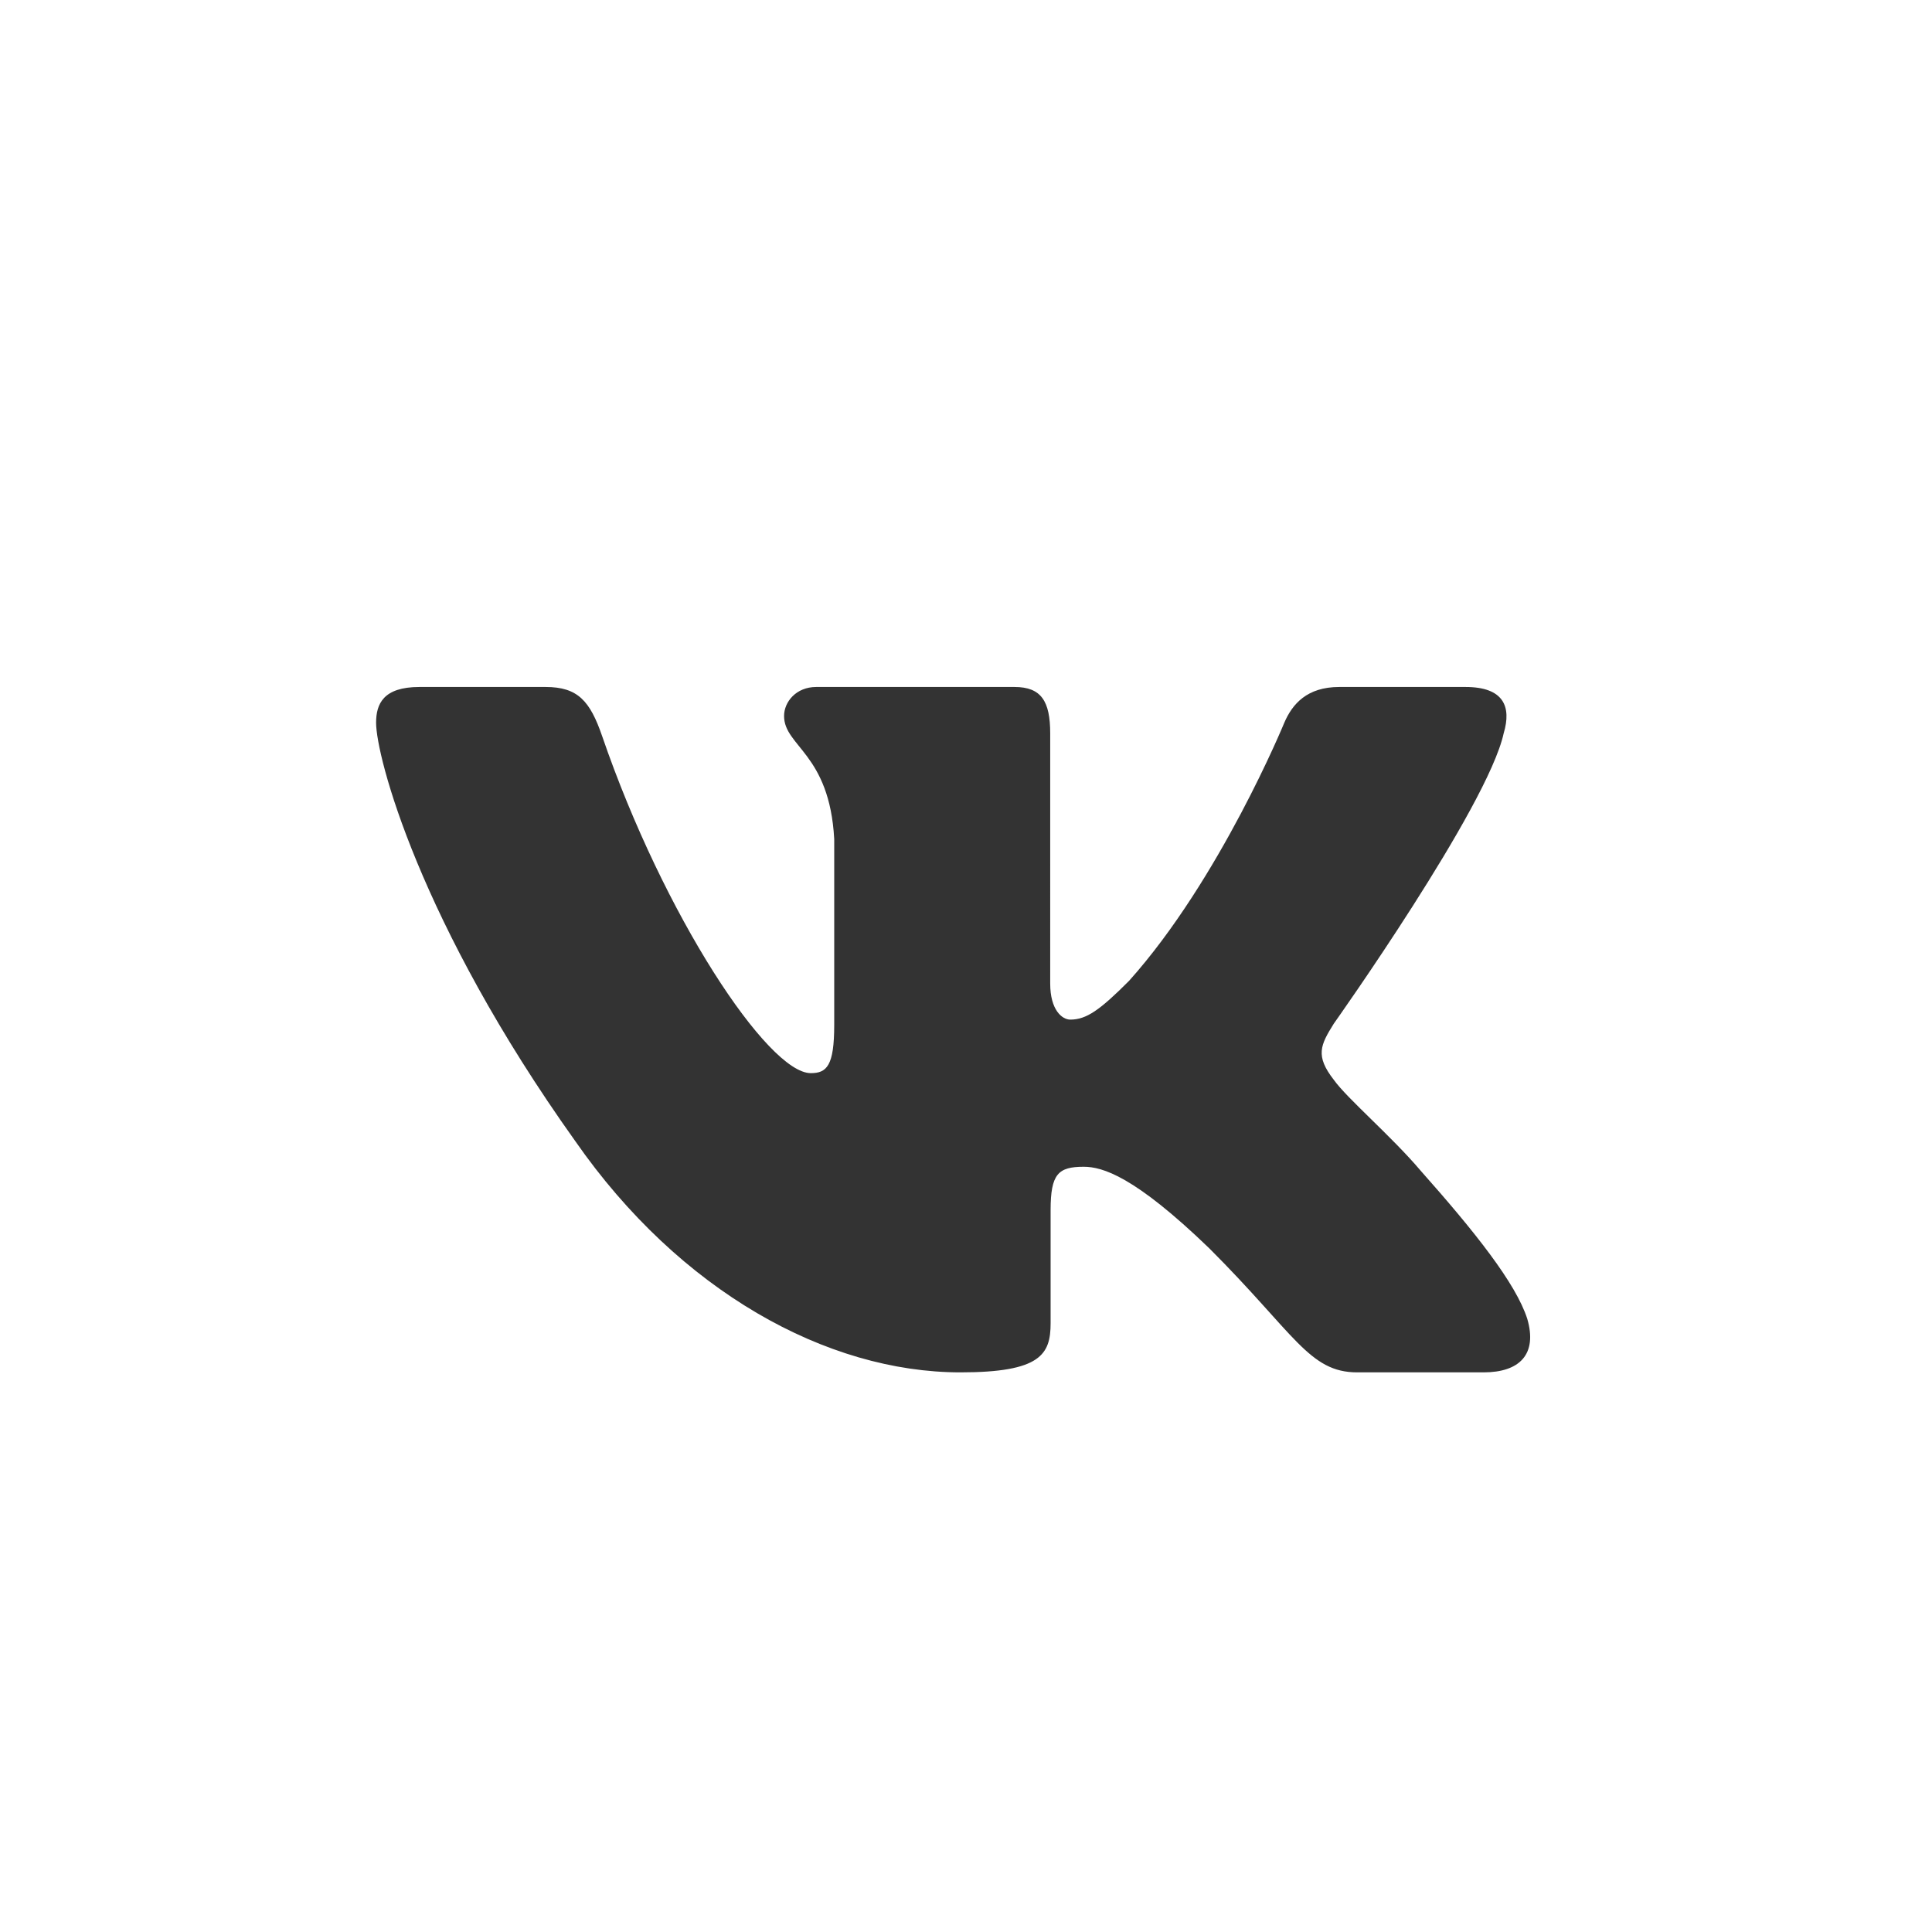 <svg xmlns="http://www.w3.org/2000/svg" fill-rule="evenodd" stroke-linejoin="round" stroke-miterlimit="2" clip-rule="evenodd" viewBox="0 0 24 24">
  <rect x="0" y="0" width="24" height="24" fill="#333333" stroke="none"/>
  <path fill="#fff" d="M0 0h24v24H0V0zm18.679 9.11c.1-.332 0-.576-.474-.576h-1.569c-.399 0-.582.211-.682.444 0 0-.798 1.944-1.928 3.206-.365.366-.531.482-.731.482-.099 0-.249-.116-.249-.448V9.11c0-.398-.11-.576-.443-.576h-2.464c-.249 0-.399.185-.399.36 0 .379.565.466.623 1.529v2.31c0 .506-.092.598-.291.598-.532 0-1.825-1.953-2.592-4.187-.15-.435-.301-.61-.702-.61H5.21c-.449 0-.538.211-.538.444 0 .415.532 2.475 2.476 5.2 1.296 1.861 3.122 2.87 4.783 2.87.997 0 1.12-.224 1.12-.61v-1.406c0-.449.095-.538.411-.538.232 0 .631.116 1.561 1.014 1.064 1.063 1.239 1.54 1.837 1.54h1.569c.448 0 .672-.224.543-.666-.142-.441-.65-1.08-1.323-1.838-.366-.432-.914-.897-1.08-1.13-.233-.299-.166-.432 0-.698 0 0 1.911-2.692 2.11-3.606z"/>
</svg>
